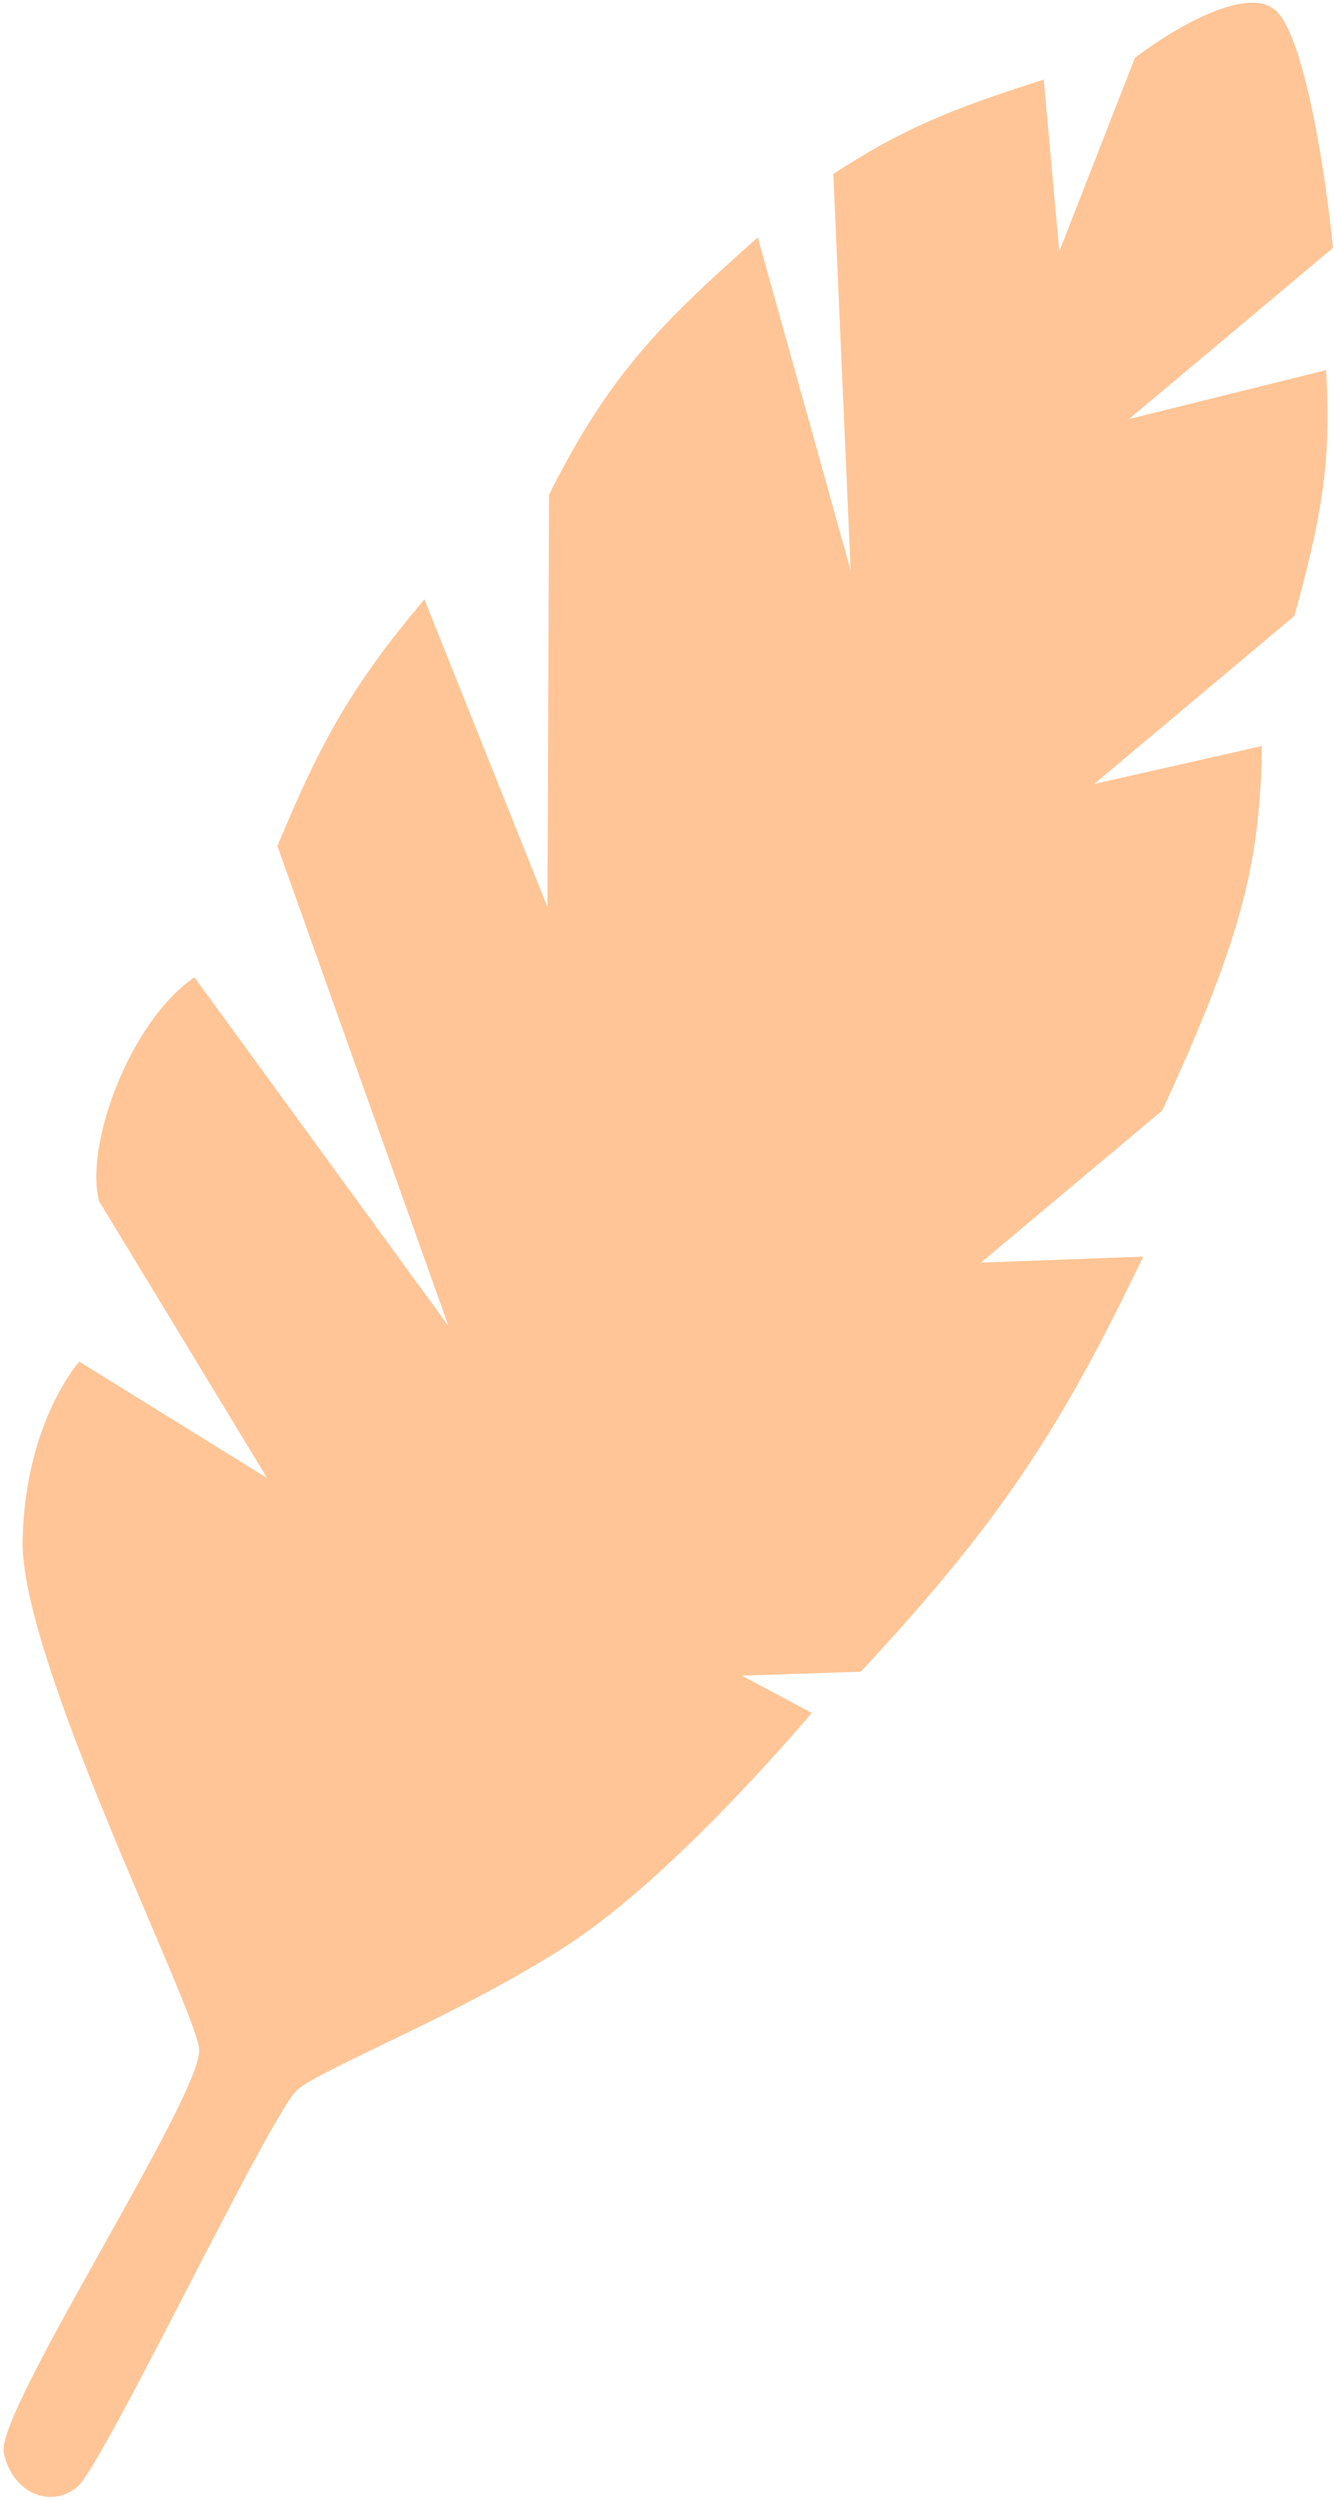 <svg width="214" height="401" viewBox="0 0 214 401" fill="none" xmlns="http://www.w3.org/2000/svg">
    <path d="M3.621 246.949C3.126 266.044 31.183 321.623 31.943 328.68C32.703 335.737 -0.765 386.9 0.599 393.446C1.962 399.993 8.176 402.475 12.415 398.915C16.655 395.355 43.502 338.763 47.741 335.202C51.981 331.642 73.816 323.211 91.191 311.927C108.565 300.643 130.222 274.776 130.222 274.776L119.011 268.799L138.098 268.167C160.407 244.134 170.06 229.423 183.399 201.577L157.366 202.544L186.446 178.141C199.572 149.759 202.161 137.698 202.427 119.673L175.529 125.762L207.638 98.816C212.744 80.55 213.43 72.303 212.737 59.37L181.122 67.219L213.837 39.765C212.731 28.605 209.303 5.327 204.437 1.498C199.572 -2.332 187.494 5.094 182.063 9.285L169.929 40.348L167.435 12.769C151.972 17.667 144.435 20.903 133.679 27.91L136.461 91.511L121.562 38.078C106.002 51.889 97.74 60.064 88.071 79.371L87.825 145.514L68.079 96.148C56.387 110.024 51.508 118.868 44.499 135.718L71.933 212.699L31.194 156.773C20.678 163.953 13.525 183.996 15.902 192.685L42.853 237.103L12.726 218.428C12.726 218.428 4.116 227.853 3.621 246.949Z" fill="#FFC596"/>
</svg>

